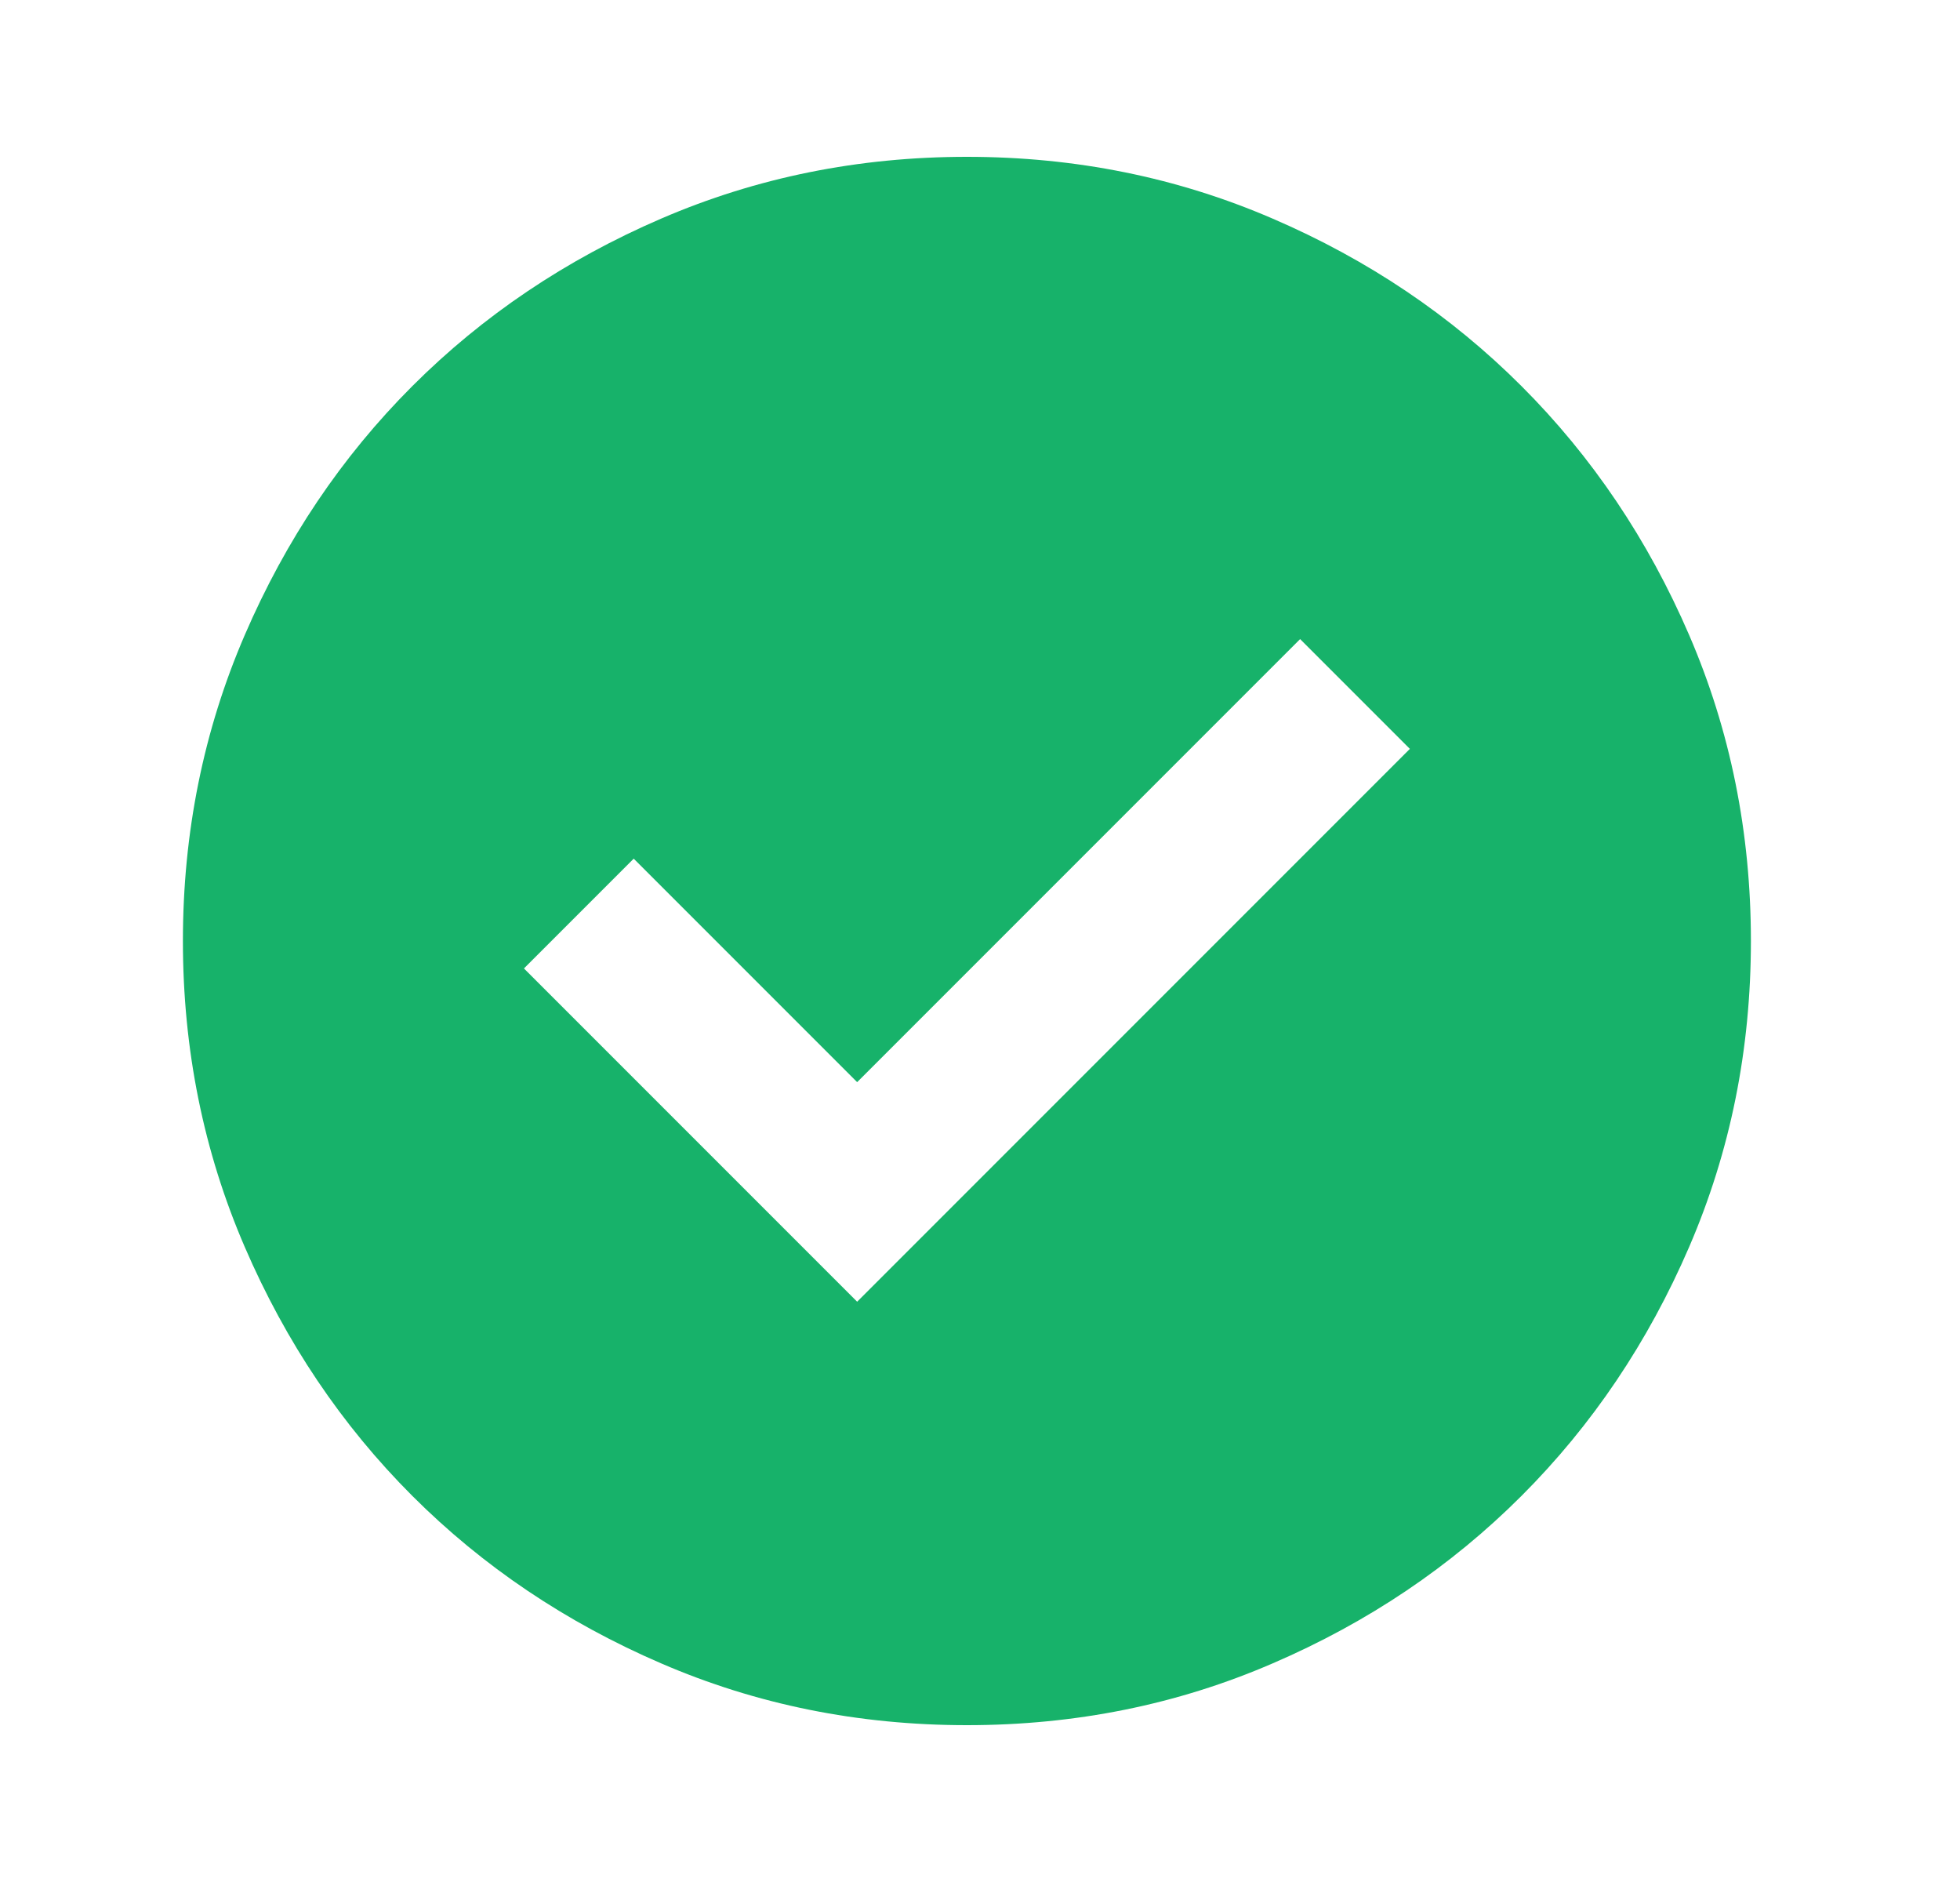 <svg width="25" height="24" viewBox="0 0 25 24" fill="none" xmlns="http://www.w3.org/2000/svg">
<path d="M10.933 16.6L17.983 9.55L16.583 8.15L10.933 13.8L8.083 10.95L6.683 12.35L10.933 16.6ZM12.333 22C10.95 22 9.65 21.738 8.433 21.212C7.217 20.688 6.158 19.975 5.258 19.075C4.358 18.175 3.646 17.117 3.121 15.9C2.596 14.683 2.333 13.383 2.333 12C2.333 10.617 2.596 9.317 3.121 8.1C3.646 6.883 4.358 5.825 5.258 4.925C6.158 4.025 7.217 3.312 8.433 2.788C9.65 2.263 10.95 2 12.333 2C13.717 2 15.017 2.263 16.233 2.788C17.45 3.312 18.508 4.025 19.408 4.925C20.308 5.825 21.021 6.883 21.546 8.1C22.071 9.317 22.333 10.617 22.333 12C22.333 13.383 22.071 14.683 21.546 15.9C21.021 17.117 20.308 18.175 19.408 19.075C18.508 19.975 17.45 20.688 16.233 21.212C15.017 21.738 13.717 22 12.333 22Z" fill="#17B26A"/>
</svg>
